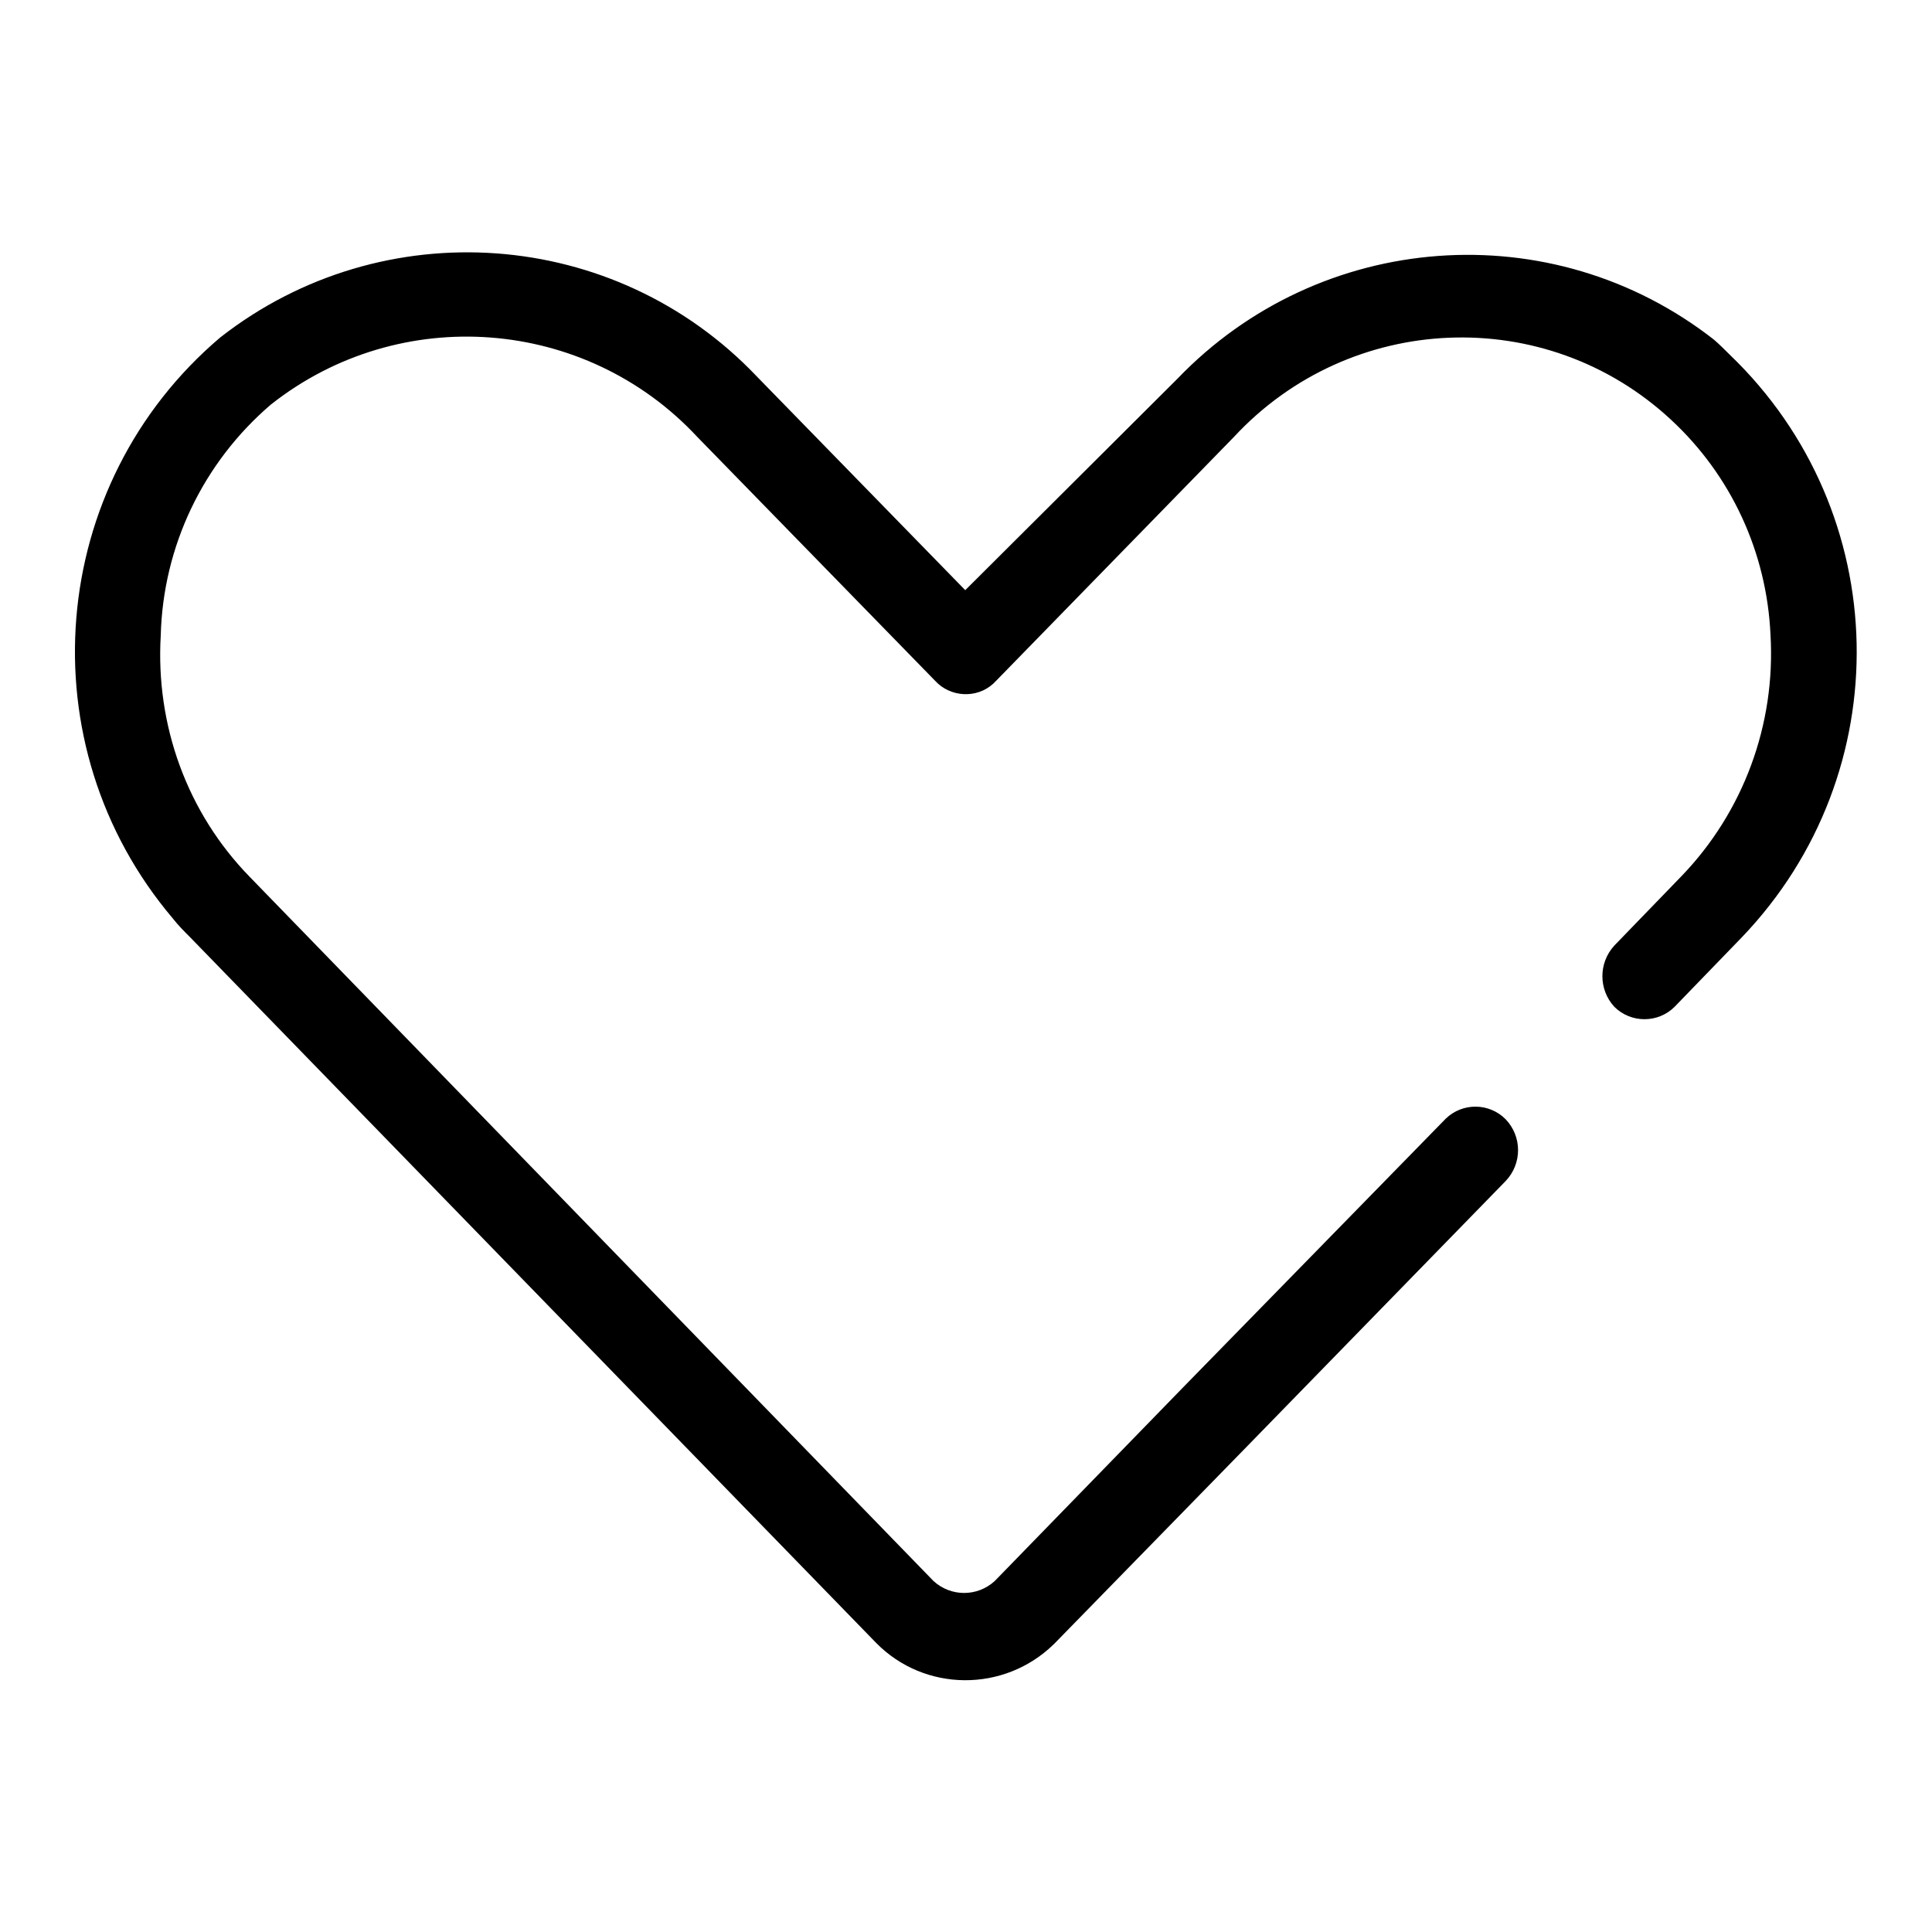 <?xml version="1.0" encoding="utf-8"?>
<!-- Svg Vector Icons : http://www.onlinewebfonts.com/icon -->
<!DOCTYPE svg PUBLIC "-//W3C//DTD SVG 1.1//EN" "http://www.w3.org/Graphics/SVG/1.1/DTD/svg11.dtd">
<svg version="1.1" xmlns="http://www.w3.org/2000/svg" xmlns:xlink="http://www.w3.org/1999/xlink" x="0px" y="0px" viewBox="0 0 256 256" enable-background="new 0 0 256 256" xml:space="preserve">
<g> <path fill="#000000" d="M227.1,45c-21.5-16.8-52.2-14.5-71.1,5.2l-28.1,28l-27.6-28.3c-18.8-19.8-49.6-22-71.1-5.2 c-23,19.5-25.8,54-6.3,77c0.7,0.9,1.5,1.7,2.3,2.5l90.9,93.5c6.4,6.5,16.9,6.6,23.5,0.2c0.1-0.1,0.2-0.2,0.2-0.2l25.1-25.7 l34.6-35.5c2.2-2.3,2.2-5.9,0-8.2c-2.2-2.2-5.7-2.2-7.9-0.1c0,0,0,0-0.1,0.1l-34.7,35.5l-25,25.7c-2.3,2.1-5.8,2.1-8.1,0 l-90.6-93.3c-8.3-8.5-12.5-20.1-11.8-32c0.3-11.8,5.6-22.9,14.6-30.6C53,40.1,77.6,42,92.4,57.9l31.5,32.3c2,2.2,5.5,2.4,7.7,0.4 c0.1-0.1,0.2-0.2,0.4-0.4l31.5-32.3c15.4-16.6,41.3-17.7,57.9-2.3c8,7.4,12.7,17.6,13.2,28.5c0.7,11.9-3.6,23.5-11.8,32l-8.9,9.2 c-2.1,2.3-2.1,5.8,0,8.1c2.2,2.2,5.8,2.2,8,0c0,0,0,0,0,0l8.9-9.2c20.9-21.8,20.2-56.3-1.6-77.2C228.5,46.3,227.8,45.6,227.1,45z" /></g>
</svg>
